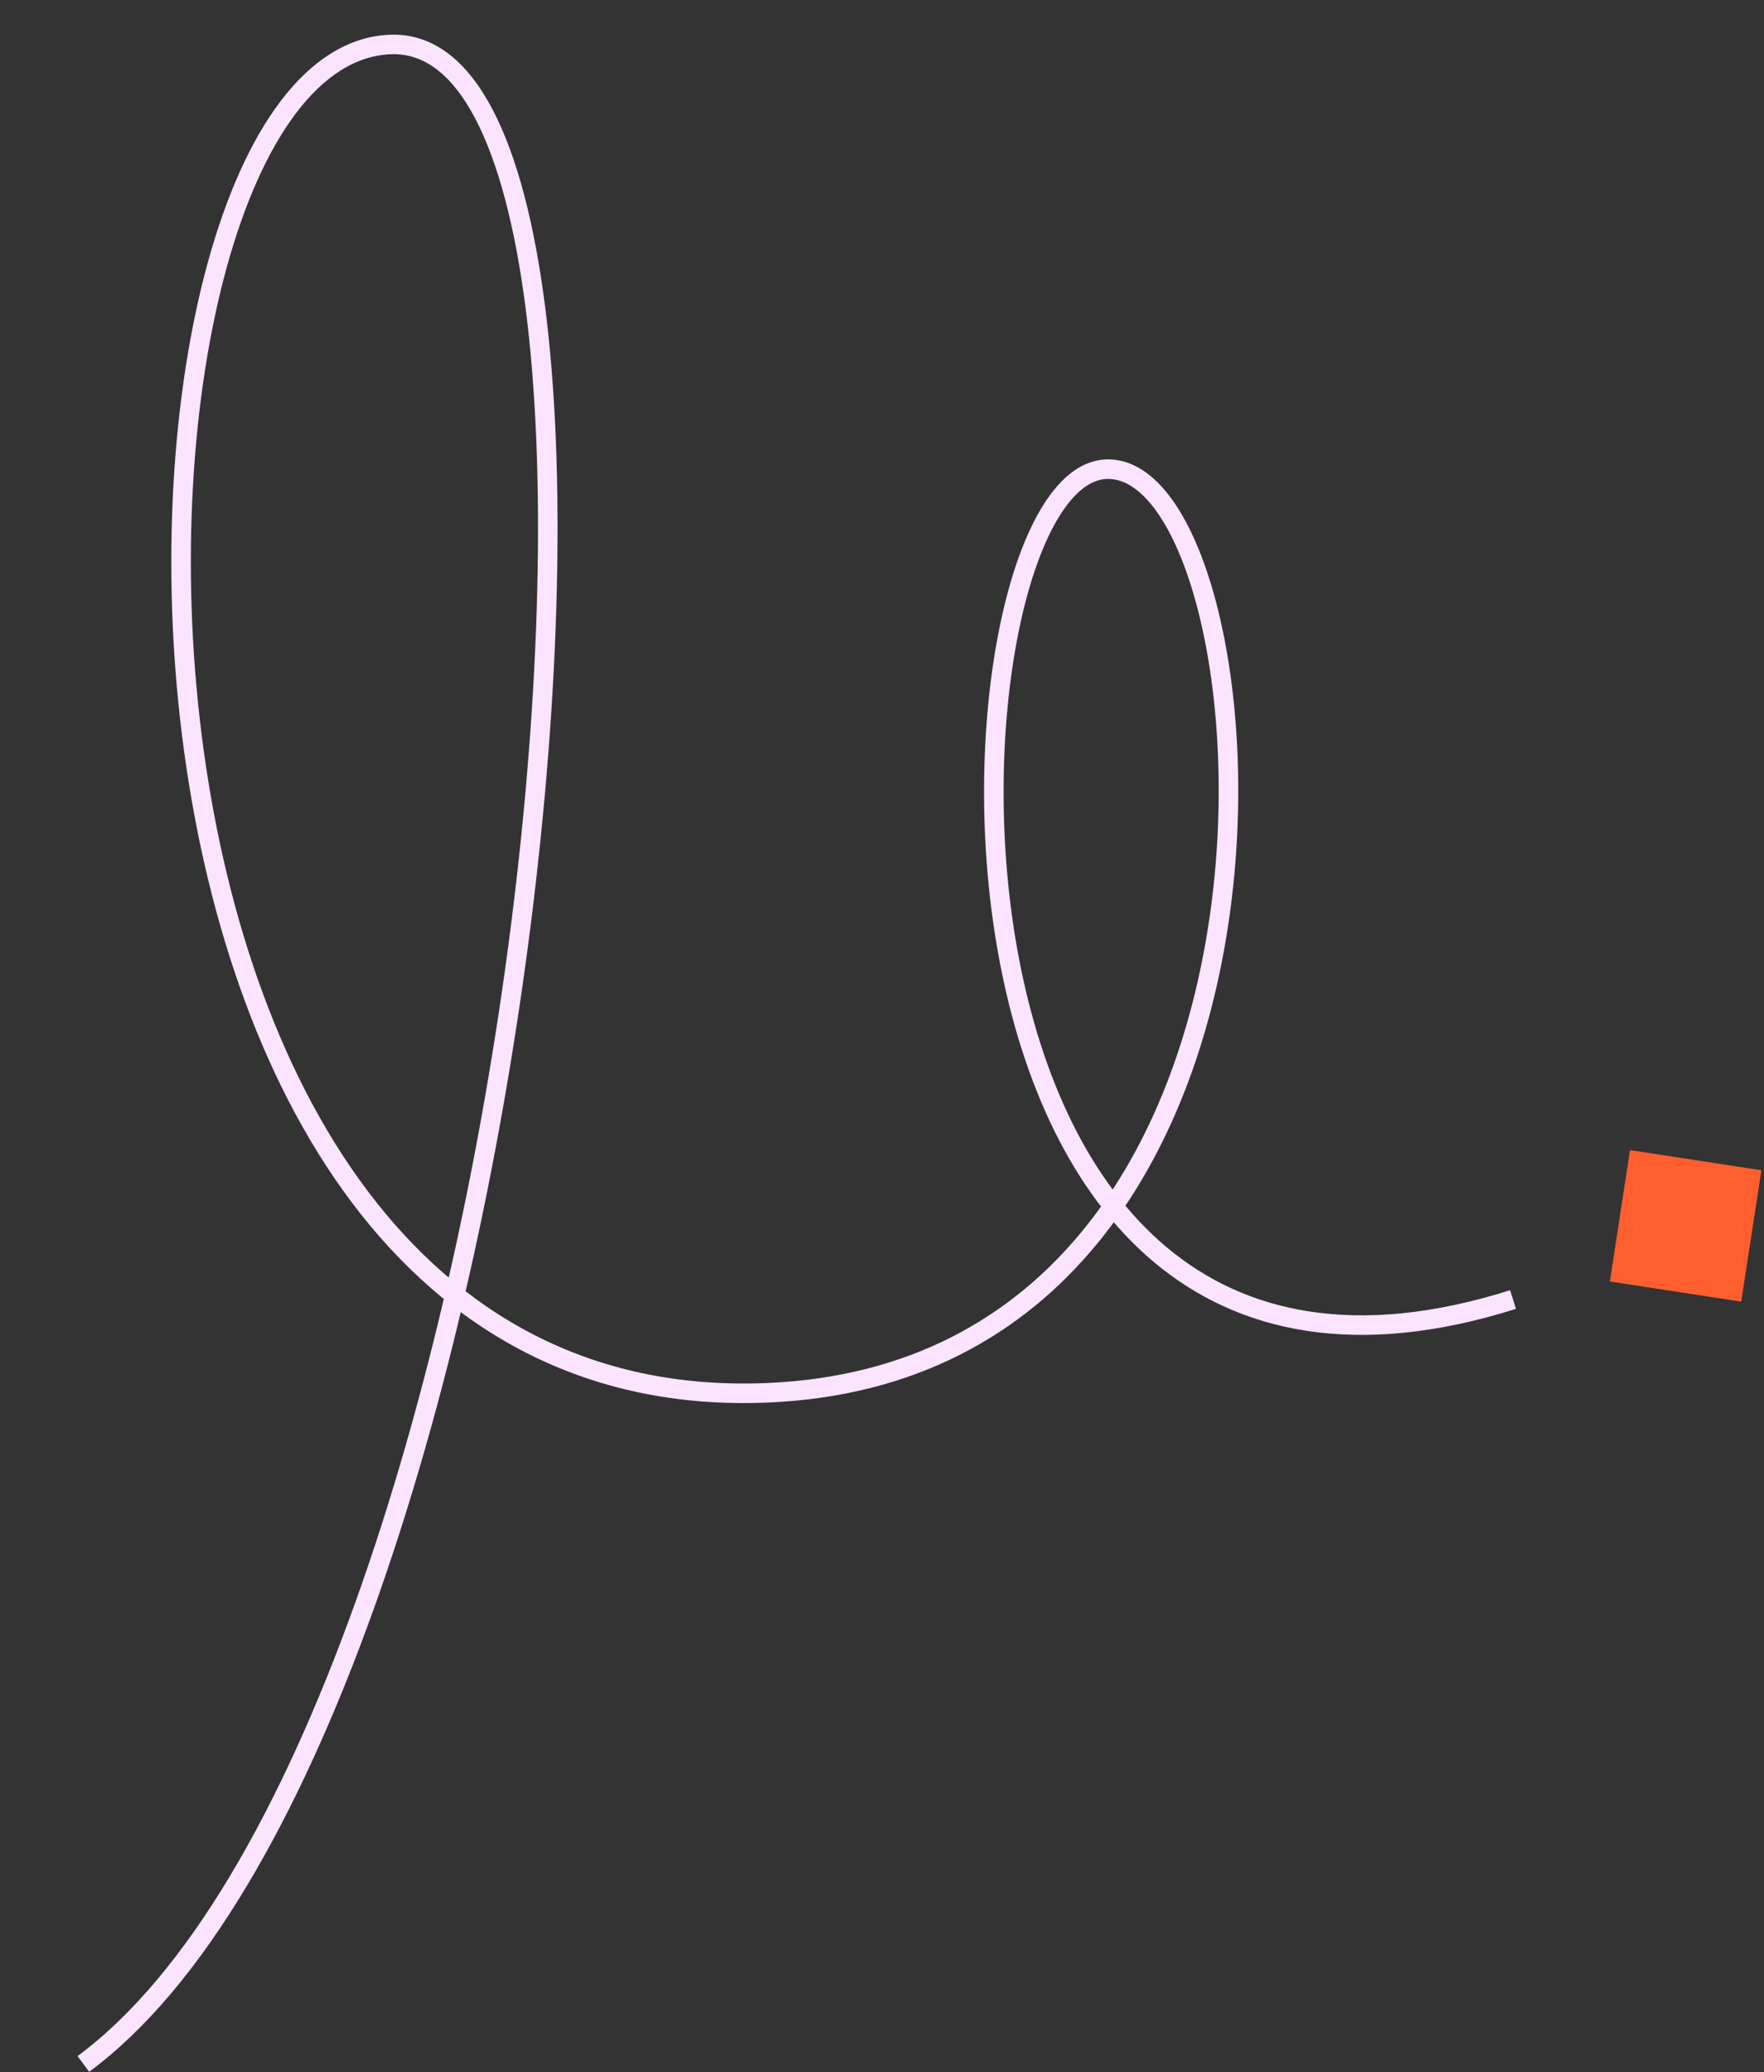<svg width="361" height="424" viewBox="0 0 361 424" fill="none" xmlns="http://www.w3.org/2000/svg">
<rect x="0" y="0" width="361" height="424" fill="#333333" stroke="none"/>
<path d="M329.457 262.207L356.338 266.332L360.463 239.451L333.582 235.327L329.457 262.207Z" fill="#FF5F2F"/>
<path d="M17.059 422.311C109.059 354.311 142.905 6.479 79.84 9.103C16.775 11.728 8.948 291.147 156.976 284.986C276.167 280.025 261.4 94.545 226.361 96.003C191.323 97.462 180.976 306.52 309.642 265.903" stroke="#FBE4FF" stroke-width="4" stroke-miterlimit="10"/>
</svg>
